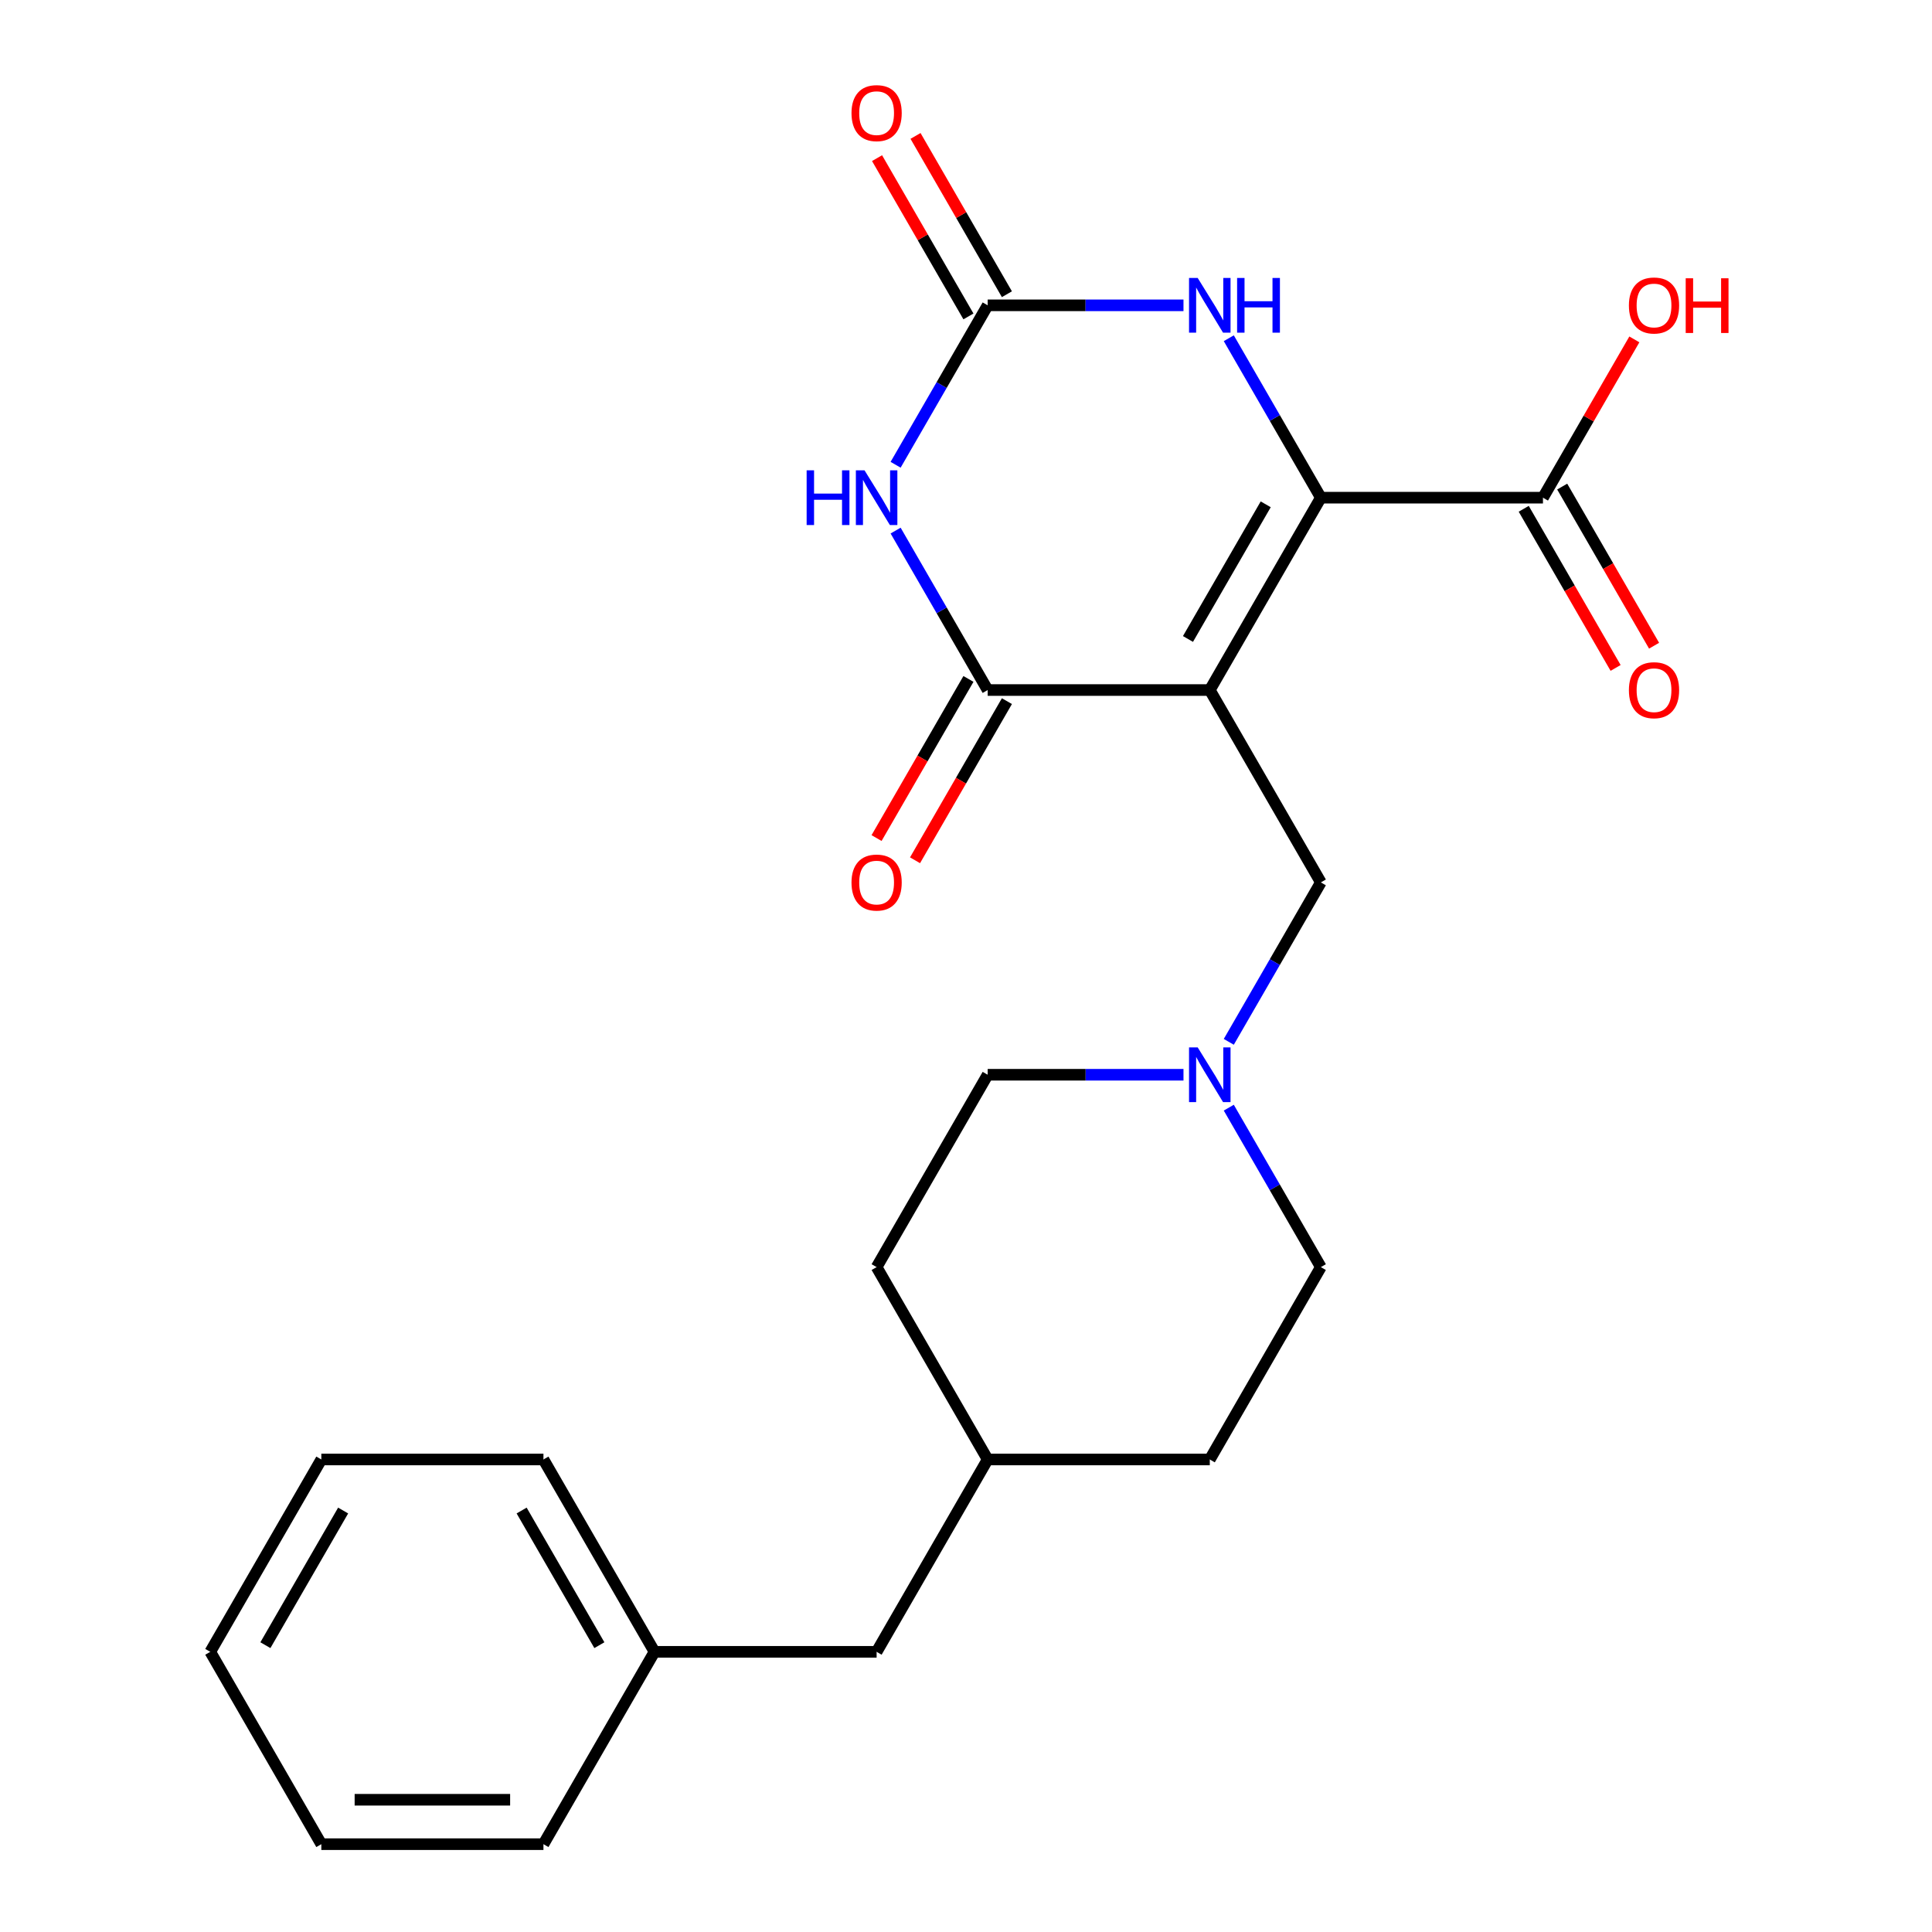 <?xml version='1.0' encoding='iso-8859-1'?>
<svg version='1.1' baseProfile='full'
              xmlns='http://www.w3.org/2000/svg'
                      xmlns:rdkit='http://www.rdkit.org/xml'
                      xmlns:xlink='http://www.w3.org/1999/xlink'
                  xml:space='preserve'
width='1000px' height='1000px' viewBox='0 0 1000 1000'>
<!-- END OF HEADER -->
<rect style='opacity:1.0;fill:#FFFFFF;stroke:none' width='1000' height='1000' x='0' y='0'> </rect>
<path class='bond-0' d='M 626.184,357.162 L 683.668,257.598' style='fill:none;fill-rule:evenodd;stroke:#000000;stroke-width:6px;stroke-linecap:butt;stroke-linejoin:miter;stroke-opacity:1' />
<path class='bond-0' d='M 614.894,330.731 L 655.132,261.036' style='fill:none;fill-rule:evenodd;stroke:#000000;stroke-width:6px;stroke-linecap:butt;stroke-linejoin:miter;stroke-opacity:1' />
<path class='bond-1' d='M 626.184,357.162 L 511.218,357.162' style='fill:none;fill-rule:evenodd;stroke:#000000;stroke-width:6px;stroke-linecap:butt;stroke-linejoin:miter;stroke-opacity:1' />
<path class='bond-6' d='M 626.184,357.162 L 683.668,456.726' style='fill:none;fill-rule:evenodd;stroke:#000000;stroke-width:6px;stroke-linecap:butt;stroke-linejoin:miter;stroke-opacity:1' />
<path class='bond-4' d='M 683.668,257.598 L 659.843,216.333' style='fill:none;fill-rule:evenodd;stroke:#000000;stroke-width:6px;stroke-linecap:butt;stroke-linejoin:miter;stroke-opacity:1' />
<path class='bond-4' d='M 659.843,216.333 L 636.019,175.068' style='fill:none;fill-rule:evenodd;stroke:#0000FF;stroke-width:6px;stroke-linecap:butt;stroke-linejoin:miter;stroke-opacity:1' />
<path class='bond-5' d='M 683.668,257.598 L 798.634,257.598' style='fill:none;fill-rule:evenodd;stroke:#000000;stroke-width:6px;stroke-linecap:butt;stroke-linejoin:miter;stroke-opacity:1' />
<path class='bond-2' d='M 511.218,357.162 L 487.394,315.897' style='fill:none;fill-rule:evenodd;stroke:#000000;stroke-width:6px;stroke-linecap:butt;stroke-linejoin:miter;stroke-opacity:1' />
<path class='bond-2' d='M 487.394,315.897 L 463.569,274.632' style='fill:none;fill-rule:evenodd;stroke:#0000FF;stroke-width:6px;stroke-linecap:butt;stroke-linejoin:miter;stroke-opacity:1' />
<path class='bond-8' d='M 501.262,351.414 L 477.483,392.598' style='fill:none;fill-rule:evenodd;stroke:#000000;stroke-width:6px;stroke-linecap:butt;stroke-linejoin:miter;stroke-opacity:1' />
<path class='bond-8' d='M 477.483,392.598 L 453.705,433.783' style='fill:none;fill-rule:evenodd;stroke:#FF0000;stroke-width:6px;stroke-linecap:butt;stroke-linejoin:miter;stroke-opacity:1' />
<path class='bond-8' d='M 521.174,362.91 L 497.396,404.095' style='fill:none;fill-rule:evenodd;stroke:#000000;stroke-width:6px;stroke-linecap:butt;stroke-linejoin:miter;stroke-opacity:1' />
<path class='bond-8' d='M 497.396,404.095 L 473.618,445.28' style='fill:none;fill-rule:evenodd;stroke:#FF0000;stroke-width:6px;stroke-linecap:butt;stroke-linejoin:miter;stroke-opacity:1' />
<path class='bond-3' d='M 463.569,240.564 L 487.394,199.299' style='fill:none;fill-rule:evenodd;stroke:#0000FF;stroke-width:6px;stroke-linecap:butt;stroke-linejoin:miter;stroke-opacity:1' />
<path class='bond-3' d='M 487.394,199.299 L 511.218,158.034' style='fill:none;fill-rule:evenodd;stroke:#000000;stroke-width:6px;stroke-linecap:butt;stroke-linejoin:miter;stroke-opacity:1' />
<path class='bond-9' d='M 521.174,152.286 L 497.523,111.321' style='fill:none;fill-rule:evenodd;stroke:#000000;stroke-width:6px;stroke-linecap:butt;stroke-linejoin:miter;stroke-opacity:1' />
<path class='bond-9' d='M 497.523,111.321 L 473.872,70.356' style='fill:none;fill-rule:evenodd;stroke:#FF0000;stroke-width:6px;stroke-linecap:butt;stroke-linejoin:miter;stroke-opacity:1' />
<path class='bond-9' d='M 501.262,163.782 L 477.61,122.817' style='fill:none;fill-rule:evenodd;stroke:#000000;stroke-width:6px;stroke-linecap:butt;stroke-linejoin:miter;stroke-opacity:1' />
<path class='bond-9' d='M 477.61,122.817 L 453.959,81.853' style='fill:none;fill-rule:evenodd;stroke:#FF0000;stroke-width:6px;stroke-linecap:butt;stroke-linejoin:miter;stroke-opacity:1' />
<path class='bond-24' d='M 511.218,158.034 L 561.894,158.034' style='fill:none;fill-rule:evenodd;stroke:#000000;stroke-width:6px;stroke-linecap:butt;stroke-linejoin:miter;stroke-opacity:1' />
<path class='bond-24' d='M 561.894,158.034 L 612.57,158.034' style='fill:none;fill-rule:evenodd;stroke:#0000FF;stroke-width:6px;stroke-linecap:butt;stroke-linejoin:miter;stroke-opacity:1' />
<path class='bond-10' d='M 788.678,263.346 L 812.456,304.531' style='fill:none;fill-rule:evenodd;stroke:#000000;stroke-width:6px;stroke-linecap:butt;stroke-linejoin:miter;stroke-opacity:1' />
<path class='bond-10' d='M 812.456,304.531 L 836.234,345.716' style='fill:none;fill-rule:evenodd;stroke:#FF0000;stroke-width:6px;stroke-linecap:butt;stroke-linejoin:miter;stroke-opacity:1' />
<path class='bond-10' d='M 808.591,251.85 L 832.369,293.035' style='fill:none;fill-rule:evenodd;stroke:#000000;stroke-width:6px;stroke-linecap:butt;stroke-linejoin:miter;stroke-opacity:1' />
<path class='bond-10' d='M 832.369,293.035 L 856.147,334.219' style='fill:none;fill-rule:evenodd;stroke:#FF0000;stroke-width:6px;stroke-linecap:butt;stroke-linejoin:miter;stroke-opacity:1' />
<path class='bond-13' d='M 798.634,257.598 L 822.285,216.633' style='fill:none;fill-rule:evenodd;stroke:#000000;stroke-width:6px;stroke-linecap:butt;stroke-linejoin:miter;stroke-opacity:1' />
<path class='bond-13' d='M 822.285,216.633 L 845.936,175.668' style='fill:none;fill-rule:evenodd;stroke:#FF0000;stroke-width:6px;stroke-linecap:butt;stroke-linejoin:miter;stroke-opacity:1' />
<path class='bond-7' d='M 683.668,456.726 L 659.843,497.991' style='fill:none;fill-rule:evenodd;stroke:#000000;stroke-width:6px;stroke-linecap:butt;stroke-linejoin:miter;stroke-opacity:1' />
<path class='bond-7' d='M 659.843,497.991 L 636.019,539.256' style='fill:none;fill-rule:evenodd;stroke:#0000FF;stroke-width:6px;stroke-linecap:butt;stroke-linejoin:miter;stroke-opacity:1' />
<path class='bond-11' d='M 612.57,556.29 L 561.894,556.29' style='fill:none;fill-rule:evenodd;stroke:#0000FF;stroke-width:6px;stroke-linecap:butt;stroke-linejoin:miter;stroke-opacity:1' />
<path class='bond-11' d='M 561.894,556.29 L 511.218,556.29' style='fill:none;fill-rule:evenodd;stroke:#000000;stroke-width:6px;stroke-linecap:butt;stroke-linejoin:miter;stroke-opacity:1' />
<path class='bond-12' d='M 636.019,573.324 L 659.843,614.589' style='fill:none;fill-rule:evenodd;stroke:#0000FF;stroke-width:6px;stroke-linecap:butt;stroke-linejoin:miter;stroke-opacity:1' />
<path class='bond-12' d='M 659.843,614.589 L 683.668,655.854' style='fill:none;fill-rule:evenodd;stroke:#000000;stroke-width:6px;stroke-linecap:butt;stroke-linejoin:miter;stroke-opacity:1' />
<path class='bond-17' d='M 511.218,556.29 L 453.735,655.854' style='fill:none;fill-rule:evenodd;stroke:#000000;stroke-width:6px;stroke-linecap:butt;stroke-linejoin:miter;stroke-opacity:1' />
<path class='bond-18' d='M 683.668,655.854 L 626.184,755.418' style='fill:none;fill-rule:evenodd;stroke:#000000;stroke-width:6px;stroke-linecap:butt;stroke-linejoin:miter;stroke-opacity:1' />
<path class='bond-14' d='M 453.735,854.982 L 511.218,755.418' style='fill:none;fill-rule:evenodd;stroke:#000000;stroke-width:6px;stroke-linecap:butt;stroke-linejoin:miter;stroke-opacity:1' />
<path class='bond-16' d='M 453.735,854.982 L 338.768,854.982' style='fill:none;fill-rule:evenodd;stroke:#000000;stroke-width:6px;stroke-linecap:butt;stroke-linejoin:miter;stroke-opacity:1' />
<path class='bond-15' d='M 511.218,755.418 L 626.184,755.418' style='fill:none;fill-rule:evenodd;stroke:#000000;stroke-width:6px;stroke-linecap:butt;stroke-linejoin:miter;stroke-opacity:1' />
<path class='bond-25' d='M 511.218,755.418 L 453.735,655.854' style='fill:none;fill-rule:evenodd;stroke:#000000;stroke-width:6px;stroke-linecap:butt;stroke-linejoin:miter;stroke-opacity:1' />
<path class='bond-19' d='M 338.768,854.982 L 281.285,755.418' style='fill:none;fill-rule:evenodd;stroke:#000000;stroke-width:6px;stroke-linecap:butt;stroke-linejoin:miter;stroke-opacity:1' />
<path class='bond-19' d='M 310.233,851.544 L 269.995,781.849' style='fill:none;fill-rule:evenodd;stroke:#000000;stroke-width:6px;stroke-linecap:butt;stroke-linejoin:miter;stroke-opacity:1' />
<path class='bond-20' d='M 338.768,854.982 L 281.285,954.545' style='fill:none;fill-rule:evenodd;stroke:#000000;stroke-width:6px;stroke-linecap:butt;stroke-linejoin:miter;stroke-opacity:1' />
<path class='bond-21' d='M 281.285,755.418 L 166.318,755.418' style='fill:none;fill-rule:evenodd;stroke:#000000;stroke-width:6px;stroke-linecap:butt;stroke-linejoin:miter;stroke-opacity:1' />
<path class='bond-22' d='M 281.285,954.545 L 166.318,954.545' style='fill:none;fill-rule:evenodd;stroke:#000000;stroke-width:6px;stroke-linecap:butt;stroke-linejoin:miter;stroke-opacity:1' />
<path class='bond-22' d='M 264.04,931.552 L 183.563,931.552' style='fill:none;fill-rule:evenodd;stroke:#000000;stroke-width:6px;stroke-linecap:butt;stroke-linejoin:miter;stroke-opacity:1' />
<path class='bond-26' d='M 166.318,755.418 L 108.835,854.982' style='fill:none;fill-rule:evenodd;stroke:#000000;stroke-width:6px;stroke-linecap:butt;stroke-linejoin:miter;stroke-opacity:1' />
<path class='bond-26' d='M 177.609,781.849 L 137.37,851.544' style='fill:none;fill-rule:evenodd;stroke:#000000;stroke-width:6px;stroke-linecap:butt;stroke-linejoin:miter;stroke-opacity:1' />
<path class='bond-23' d='M 166.318,954.545 L 108.835,854.982' style='fill:none;fill-rule:evenodd;stroke:#000000;stroke-width:6px;stroke-linecap:butt;stroke-linejoin:miter;stroke-opacity:1' />
<path  class='atom-3' d='M 417.515 243.438
L 421.355 243.438
L 421.355 255.478
L 435.835 255.478
L 435.835 243.438
L 439.675 243.438
L 439.675 271.758
L 435.835 271.758
L 435.835 258.678
L 421.355 258.678
L 421.355 271.758
L 417.515 271.758
L 417.515 243.438
' fill='#0000FF'/>
<path  class='atom-3' d='M 447.475 243.438
L 456.755 258.438
Q 457.675 259.918, 459.155 262.598
Q 460.635 265.278, 460.715 265.438
L 460.715 243.438
L 464.475 243.438
L 464.475 271.758
L 460.595 271.758
L 450.635 255.358
Q 449.475 253.438, 448.235 251.238
Q 447.035 249.038, 446.675 248.358
L 446.675 271.758
L 442.995 271.758
L 442.995 243.438
L 447.475 243.438
' fill='#0000FF'/>
<path  class='atom-5' d='M 619.924 143.874
L 629.204 158.874
Q 630.124 160.354, 631.604 163.034
Q 633.084 165.714, 633.164 165.874
L 633.164 143.874
L 636.924 143.874
L 636.924 172.194
L 633.044 172.194
L 623.084 155.794
Q 621.924 153.874, 620.684 151.674
Q 619.484 149.474, 619.124 148.794
L 619.124 172.194
L 615.444 172.194
L 615.444 143.874
L 619.924 143.874
' fill='#0000FF'/>
<path  class='atom-5' d='M 640.324 143.874
L 644.164 143.874
L 644.164 155.914
L 658.644 155.914
L 658.644 143.874
L 662.484 143.874
L 662.484 172.194
L 658.644 172.194
L 658.644 159.114
L 644.164 159.114
L 644.164 172.194
L 640.324 172.194
L 640.324 143.874
' fill='#0000FF'/>
<path  class='atom-8' d='M 619.924 542.13
L 629.204 557.13
Q 630.124 558.61, 631.604 561.29
Q 633.084 563.97, 633.164 564.13
L 633.164 542.13
L 636.924 542.13
L 636.924 570.45
L 633.044 570.45
L 623.084 554.05
Q 621.924 552.13, 620.684 549.93
Q 619.484 547.73, 619.124 547.05
L 619.124 570.45
L 615.444 570.45
L 615.444 542.13
L 619.924 542.13
' fill='#0000FF'/>
<path  class='atom-9' d='M 440.735 456.806
Q 440.735 450.006, 444.095 446.206
Q 447.455 442.406, 453.735 442.406
Q 460.015 442.406, 463.375 446.206
Q 466.735 450.006, 466.735 456.806
Q 466.735 463.686, 463.335 467.606
Q 459.935 471.486, 453.735 471.486
Q 447.495 471.486, 444.095 467.606
Q 440.735 463.726, 440.735 456.806
M 453.735 468.286
Q 458.055 468.286, 460.375 465.406
Q 462.735 462.486, 462.735 456.806
Q 462.735 451.246, 460.375 448.446
Q 458.055 445.606, 453.735 445.606
Q 449.415 445.606, 447.055 448.406
Q 444.735 451.206, 444.735 456.806
Q 444.735 462.526, 447.055 465.406
Q 449.415 468.286, 453.735 468.286
' fill='#FF0000'/>
<path  class='atom-10' d='M 440.735 58.55
Q 440.735 51.75, 444.095 47.95
Q 447.455 44.15, 453.735 44.15
Q 460.015 44.15, 463.375 47.95
Q 466.735 51.75, 466.735 58.55
Q 466.735 65.43, 463.335 69.35
Q 459.935 73.23, 453.735 73.23
Q 447.495 73.23, 444.095 69.35
Q 440.735 65.47, 440.735 58.55
M 453.735 70.03
Q 458.055 70.03, 460.375 67.15
Q 462.735 64.23, 462.735 58.55
Q 462.735 52.99, 460.375 50.19
Q 458.055 47.35, 453.735 47.35
Q 449.415 47.35, 447.055 50.15
Q 444.735 52.95, 444.735 58.55
Q 444.735 64.27, 447.055 67.15
Q 449.415 70.03, 453.735 70.03
' fill='#FF0000'/>
<path  class='atom-11' d='M 843.117 357.242
Q 843.117 350.442, 846.477 346.642
Q 849.837 342.842, 856.117 342.842
Q 862.397 342.842, 865.757 346.642
Q 869.117 350.442, 869.117 357.242
Q 869.117 364.122, 865.717 368.042
Q 862.317 371.922, 856.117 371.922
Q 849.877 371.922, 846.477 368.042
Q 843.117 364.162, 843.117 357.242
M 856.117 368.722
Q 860.437 368.722, 862.757 365.842
Q 865.117 362.922, 865.117 357.242
Q 865.117 351.682, 862.757 348.882
Q 860.437 346.042, 856.117 346.042
Q 851.797 346.042, 849.437 348.842
Q 847.117 351.642, 847.117 357.242
Q 847.117 362.962, 849.437 365.842
Q 851.797 368.722, 856.117 368.722
' fill='#FF0000'/>
<path  class='atom-14' d='M 843.117 158.114
Q 843.117 151.314, 846.477 147.514
Q 849.837 143.714, 856.117 143.714
Q 862.397 143.714, 865.757 147.514
Q 869.117 151.314, 869.117 158.114
Q 869.117 164.994, 865.717 168.914
Q 862.317 172.794, 856.117 172.794
Q 849.877 172.794, 846.477 168.914
Q 843.117 165.034, 843.117 158.114
M 856.117 169.594
Q 860.437 169.594, 862.757 166.714
Q 865.117 163.794, 865.117 158.114
Q 865.117 152.554, 862.757 149.754
Q 860.437 146.914, 856.117 146.914
Q 851.797 146.914, 849.437 149.714
Q 847.117 152.514, 847.117 158.114
Q 847.117 163.834, 849.437 166.714
Q 851.797 169.594, 856.117 169.594
' fill='#FF0000'/>
<path  class='atom-14' d='M 872.517 144.034
L 876.357 144.034
L 876.357 156.074
L 890.837 156.074
L 890.837 144.034
L 894.677 144.034
L 894.677 172.354
L 890.837 172.354
L 890.837 159.274
L 876.357 159.274
L 876.357 172.354
L 872.517 172.354
L 872.517 144.034
' fill='#FF0000'/>
</svg>
